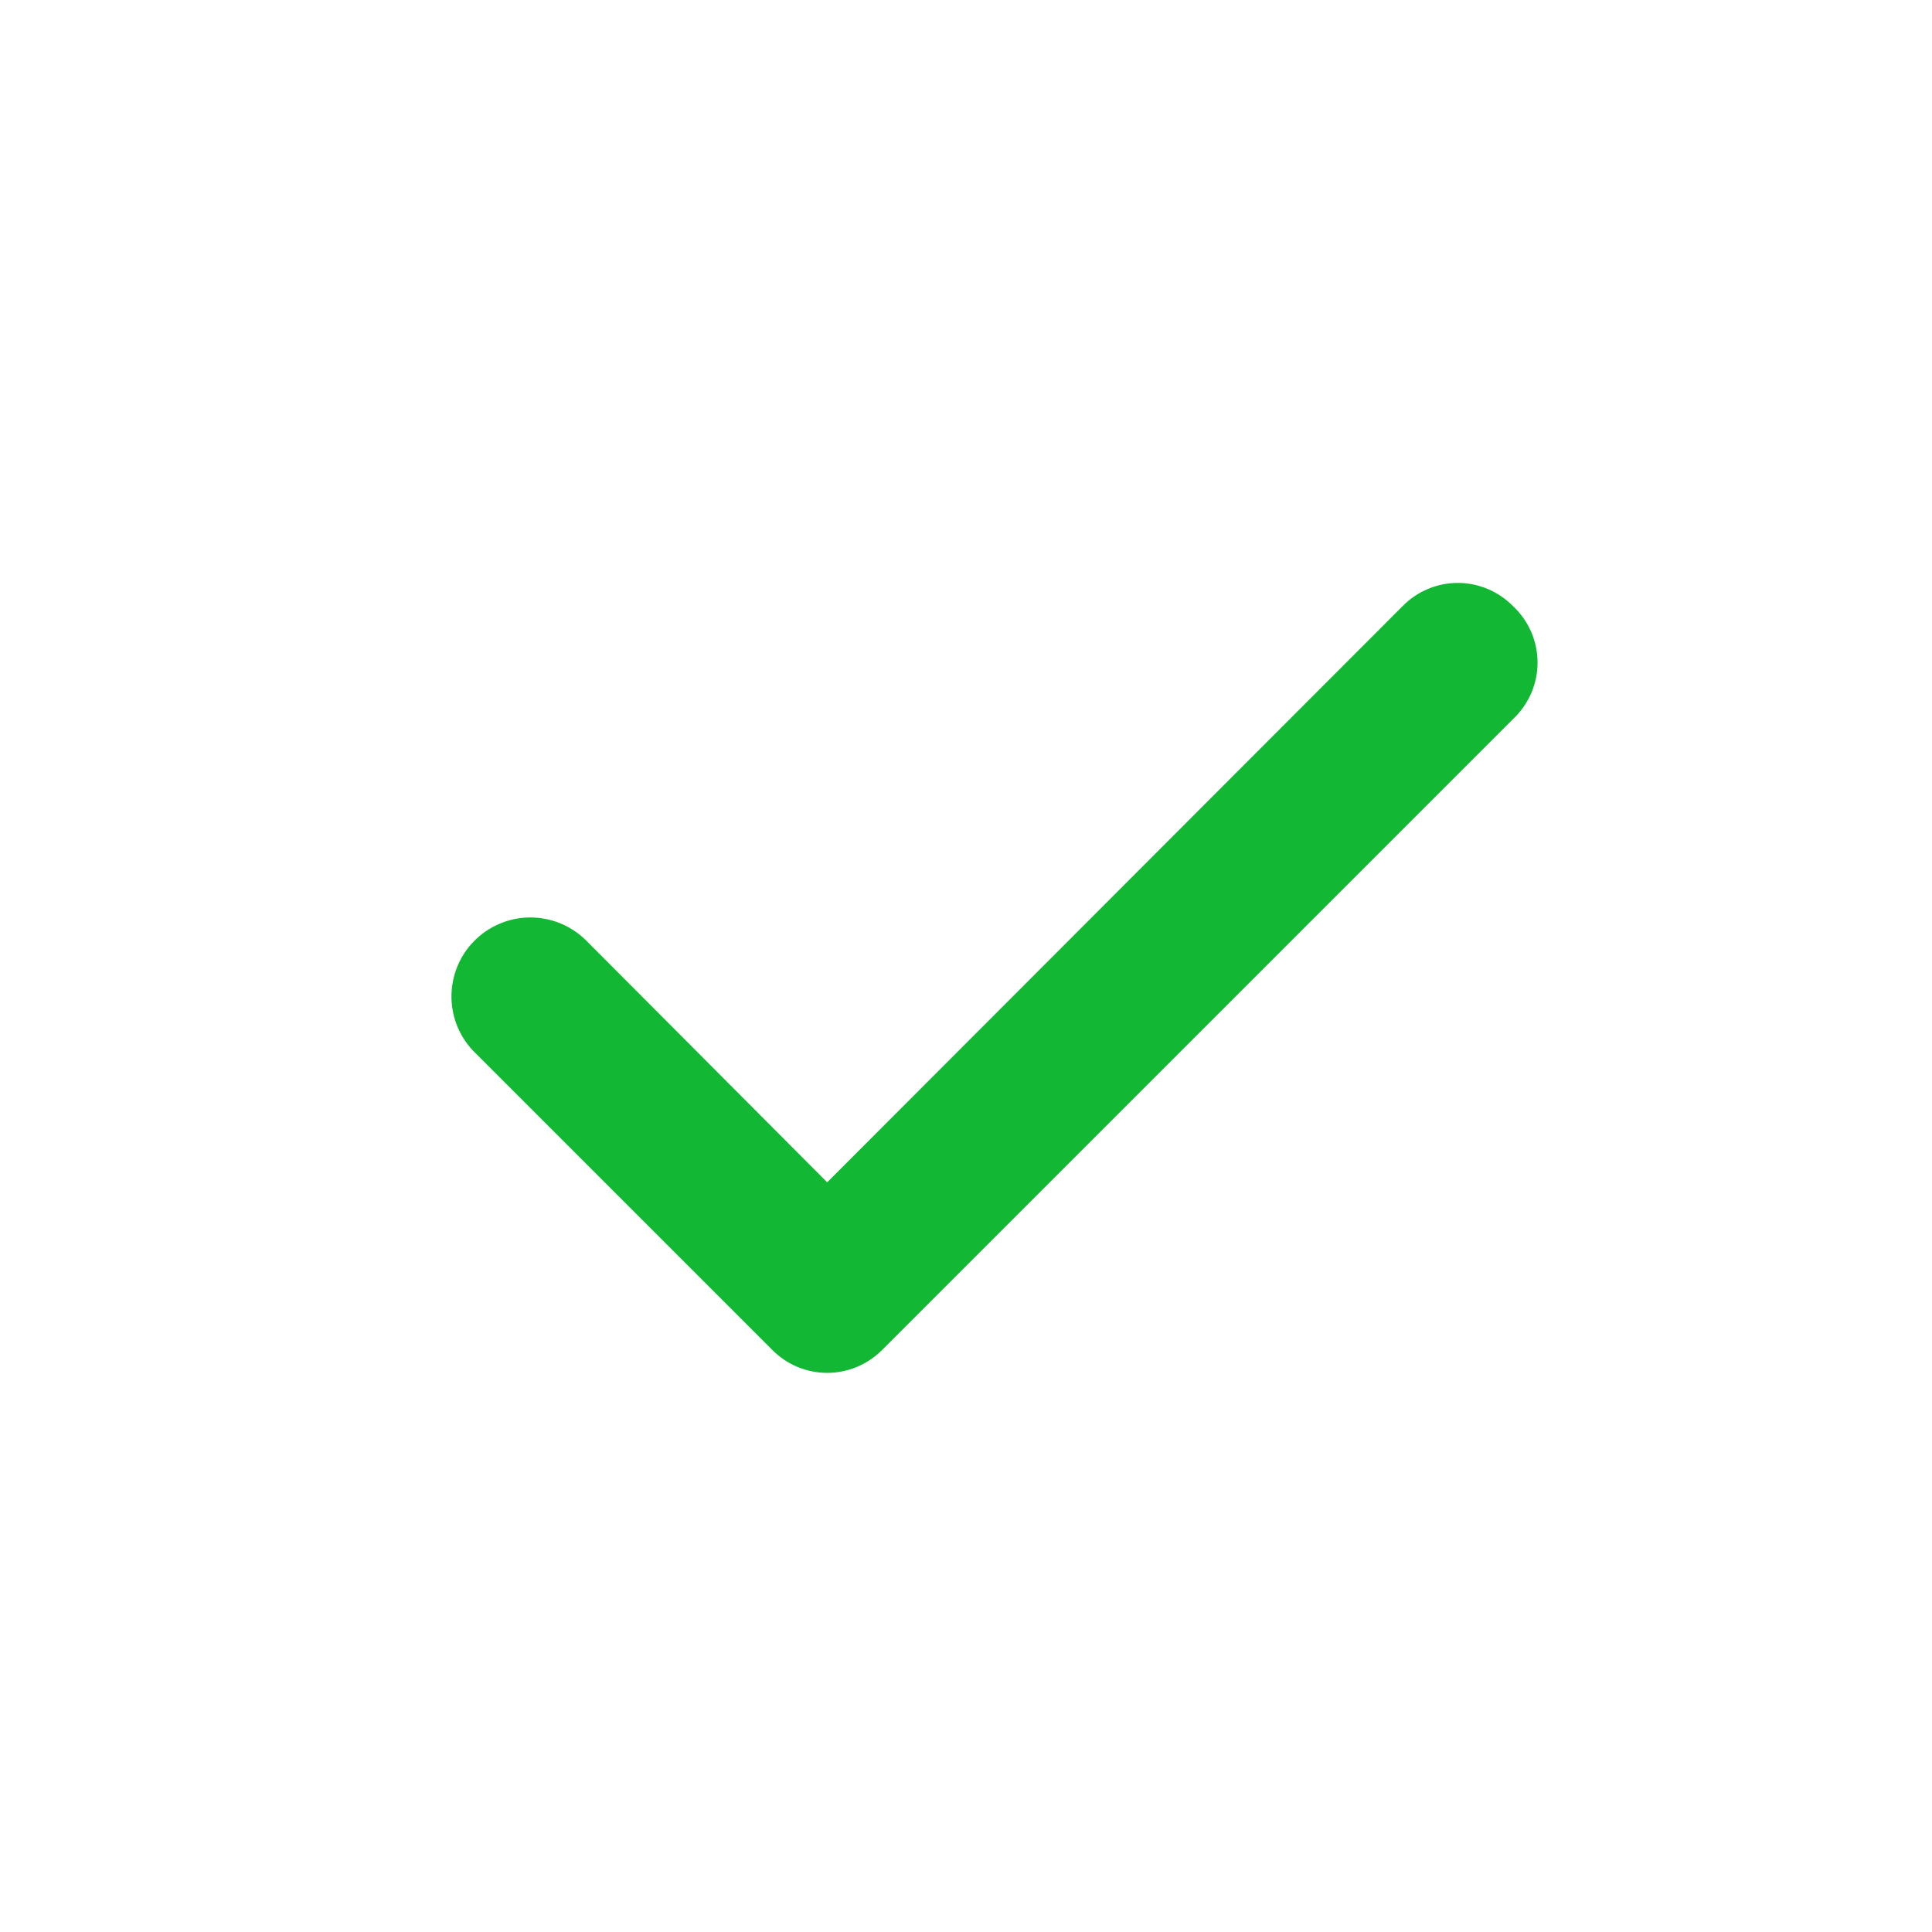 <?xml version="1.0" encoding="UTF-8"?> <svg xmlns="http://www.w3.org/2000/svg" width="25" height="25" viewBox="0 0 25 25" fill="none"><path d="M19.574 7.839C19.481 7.745 19.37 7.671 19.248 7.62C19.126 7.569 18.996 7.543 18.864 7.543C18.732 7.543 18.601 7.569 18.479 7.62C18.357 7.671 18.247 7.745 18.154 7.839L10.704 15.299L7.574 12.159C7.477 12.066 7.363 11.992 7.238 11.943C7.114 11.894 6.98 11.87 6.846 11.872C6.712 11.874 6.579 11.903 6.456 11.957C6.333 12.01 6.222 12.087 6.129 12.184C6.035 12.28 5.962 12.394 5.913 12.519C5.864 12.644 5.84 12.777 5.842 12.911C5.844 13.046 5.873 13.178 5.926 13.301C5.98 13.424 6.057 13.536 6.154 13.629L9.994 17.469C10.087 17.562 10.197 17.637 10.319 17.688C10.441 17.738 10.572 17.765 10.704 17.765C10.836 17.765 10.966 17.738 11.088 17.688C11.21 17.637 11.321 17.562 11.414 17.469L19.574 9.309C19.675 9.215 19.756 9.101 19.812 8.975C19.867 8.848 19.896 8.712 19.896 8.574C19.896 8.436 19.867 8.299 19.812 8.173C19.756 8.046 19.675 7.932 19.574 7.839Z" fill="#12B733"></path></svg> 